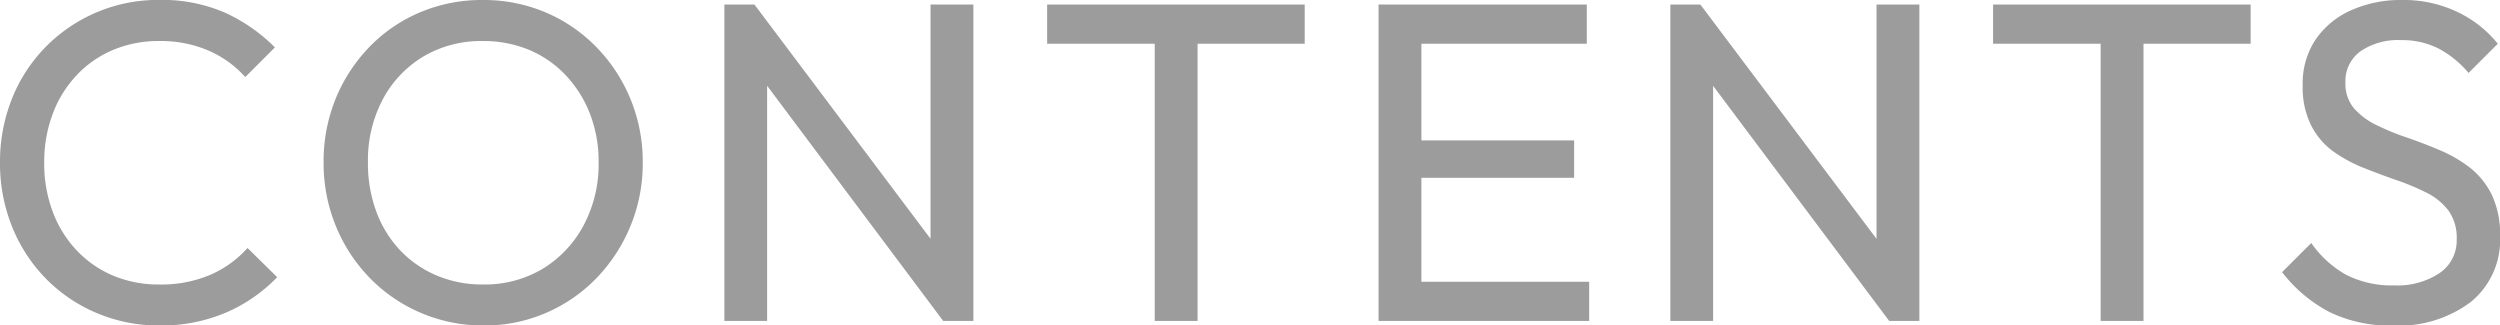 <svg xmlns="http://www.w3.org/2000/svg" width="98.712" height="12.852" viewBox="0 0 98.712 12.852">
  <path id="パス_12651" data-name="パス 12651" d="M7.146.18a6.27,6.27,0,0,1-2.5-.5A6.141,6.141,0,0,1,2.637-1.692,6.252,6.252,0,0,1,1.314-3.744a6.674,6.674,0,0,1-.468-2.5,6.722,6.722,0,0,1,.468-2.52,6.152,6.152,0,0,1,1.323-2.043,6.236,6.236,0,0,1,2-1.368,6.206,6.206,0,0,1,2.493-.5,6.243,6.243,0,0,1,2.592.5A6.645,6.645,0,0,1,11.7-10.8L10.53-9.63a4.177,4.177,0,0,0-1.449-1.044,4.785,4.785,0,0,0-1.953-.378A4.611,4.611,0,0,0,5.31-10.7a4.229,4.229,0,0,0-1.44,1,4.531,4.531,0,0,0-.945,1.53,5.411,5.411,0,0,0-.333,1.926A5.411,5.411,0,0,0,2.925-4.32,4.531,4.531,0,0,0,3.87-2.79a4.229,4.229,0,0,0,1.44,1,4.611,4.611,0,0,0,1.818.351,4.941,4.941,0,0,0,2.034-.387A4.256,4.256,0,0,0,10.62-2.88l1.17,1.152a6.2,6.2,0,0,1-2.025,1.4A6.515,6.515,0,0,1,7.146.18Zm12.8,0a6.225,6.225,0,0,1-2.484-.5A6.175,6.175,0,0,1,15.444-1.7,6.4,6.4,0,0,1,14.1-3.762a6.563,6.563,0,0,1-.477-2.5A6.543,6.543,0,0,1,14.1-8.775a6.4,6.4,0,0,1,1.332-2.043,6.051,6.051,0,0,1,2-1.368,6.259,6.259,0,0,1,2.475-.486,6.259,6.259,0,0,1,2.475.486,6.151,6.151,0,0,1,2.007,1.368,6.422,6.422,0,0,1,1.35,2.052,6.5,6.5,0,0,1,.486,2.52,6.457,6.457,0,0,1-.486,2.5A6.5,6.5,0,0,1,24.4-1.692a6.167,6.167,0,0,1-2,1.377A6.115,6.115,0,0,1,19.944.18Zm-.036-1.62a4.451,4.451,0,0,0,2.367-.621,4.467,4.467,0,0,0,1.611-1.71,5.122,5.122,0,0,0,.594-2.493,5.212,5.212,0,0,0-.342-1.917A4.671,4.671,0,0,0,23.184-9.7a4.229,4.229,0,0,0-1.44-1,4.658,4.658,0,0,0-1.836-.351,4.466,4.466,0,0,0-2.349.612,4.351,4.351,0,0,0-1.6,1.692,5.133,5.133,0,0,0-.585,2.484A5.484,5.484,0,0,0,15.7-4.329a4.489,4.489,0,0,0,.936,1.53,4.28,4.28,0,0,0,1.44,1A4.575,4.575,0,0,0,19.908-1.44ZM29.448,0V-12.492h1.188l.5,1.962V0Zm8.64,0L30.42-10.242l.216-2.25L38.322-2.268Zm0,0-.5-1.854V-12.492h1.692V0ZM46.44,0V-12.132h1.692V0ZM42.192-10.944v-1.548h10.17v1.548ZM55.278,0V-12.492H56.97V0ZM56.43,0V-1.548h7.164V0Zm0-5.652V-7.128H63v1.476Zm0-5.292v-1.548H63.5v1.548ZM66.8,0V-12.492h1.188l.5,1.962V0Zm8.64,0L67.77-10.242l.216-2.25L75.672-2.268Zm0,0-.5-1.854V-12.492h1.692V0ZM83.79,0V-12.132h1.692V0ZM79.542-10.944v-1.548h10.17v1.548ZM95.328.18a5.428,5.428,0,0,1-2.52-.54,5.7,5.7,0,0,1-1.854-1.566l1.152-1.152a4.134,4.134,0,0,0,1.368,1.251,3.935,3.935,0,0,0,1.908.423,3,3,0,0,0,1.791-.486,1.553,1.553,0,0,0,.675-1.332,1.842,1.842,0,0,0-.324-1.134,2.461,2.461,0,0,0-.873-.711,9.569,9.569,0,0,0-1.2-.5q-.648-.225-1.3-.486a5.66,5.66,0,0,1-1.188-.648A2.887,2.887,0,0,1,92.1-7.722a3.367,3.367,0,0,1-.333-1.584,3.118,3.118,0,0,1,.513-1.809,3.333,3.333,0,0,1,1.4-1.152,4.8,4.8,0,0,1,2.007-.405,4.919,4.919,0,0,1,2.2.477,4.52,4.52,0,0,1,1.584,1.251L98.316-9.792a3.959,3.959,0,0,0-1.2-.972,3.2,3.2,0,0,0-1.467-.324,2.629,2.629,0,0,0-1.6.441,1.448,1.448,0,0,0-.594,1.233A1.5,1.5,0,0,0,93.789-8.4a2.761,2.761,0,0,0,.873.657,9.72,9.72,0,0,0,1.2.495q.657.225,1.305.5a5.28,5.28,0,0,1,1.188.684,3.078,3.078,0,0,1,.873,1.071,3.626,3.626,0,0,1,.333,1.647A3.166,3.166,0,0,1,98.415-.756,4.727,4.727,0,0,1,95.328.18Z" transform="translate(-0.846 12.672)" fill="#9c9c9c"/>
</svg>
